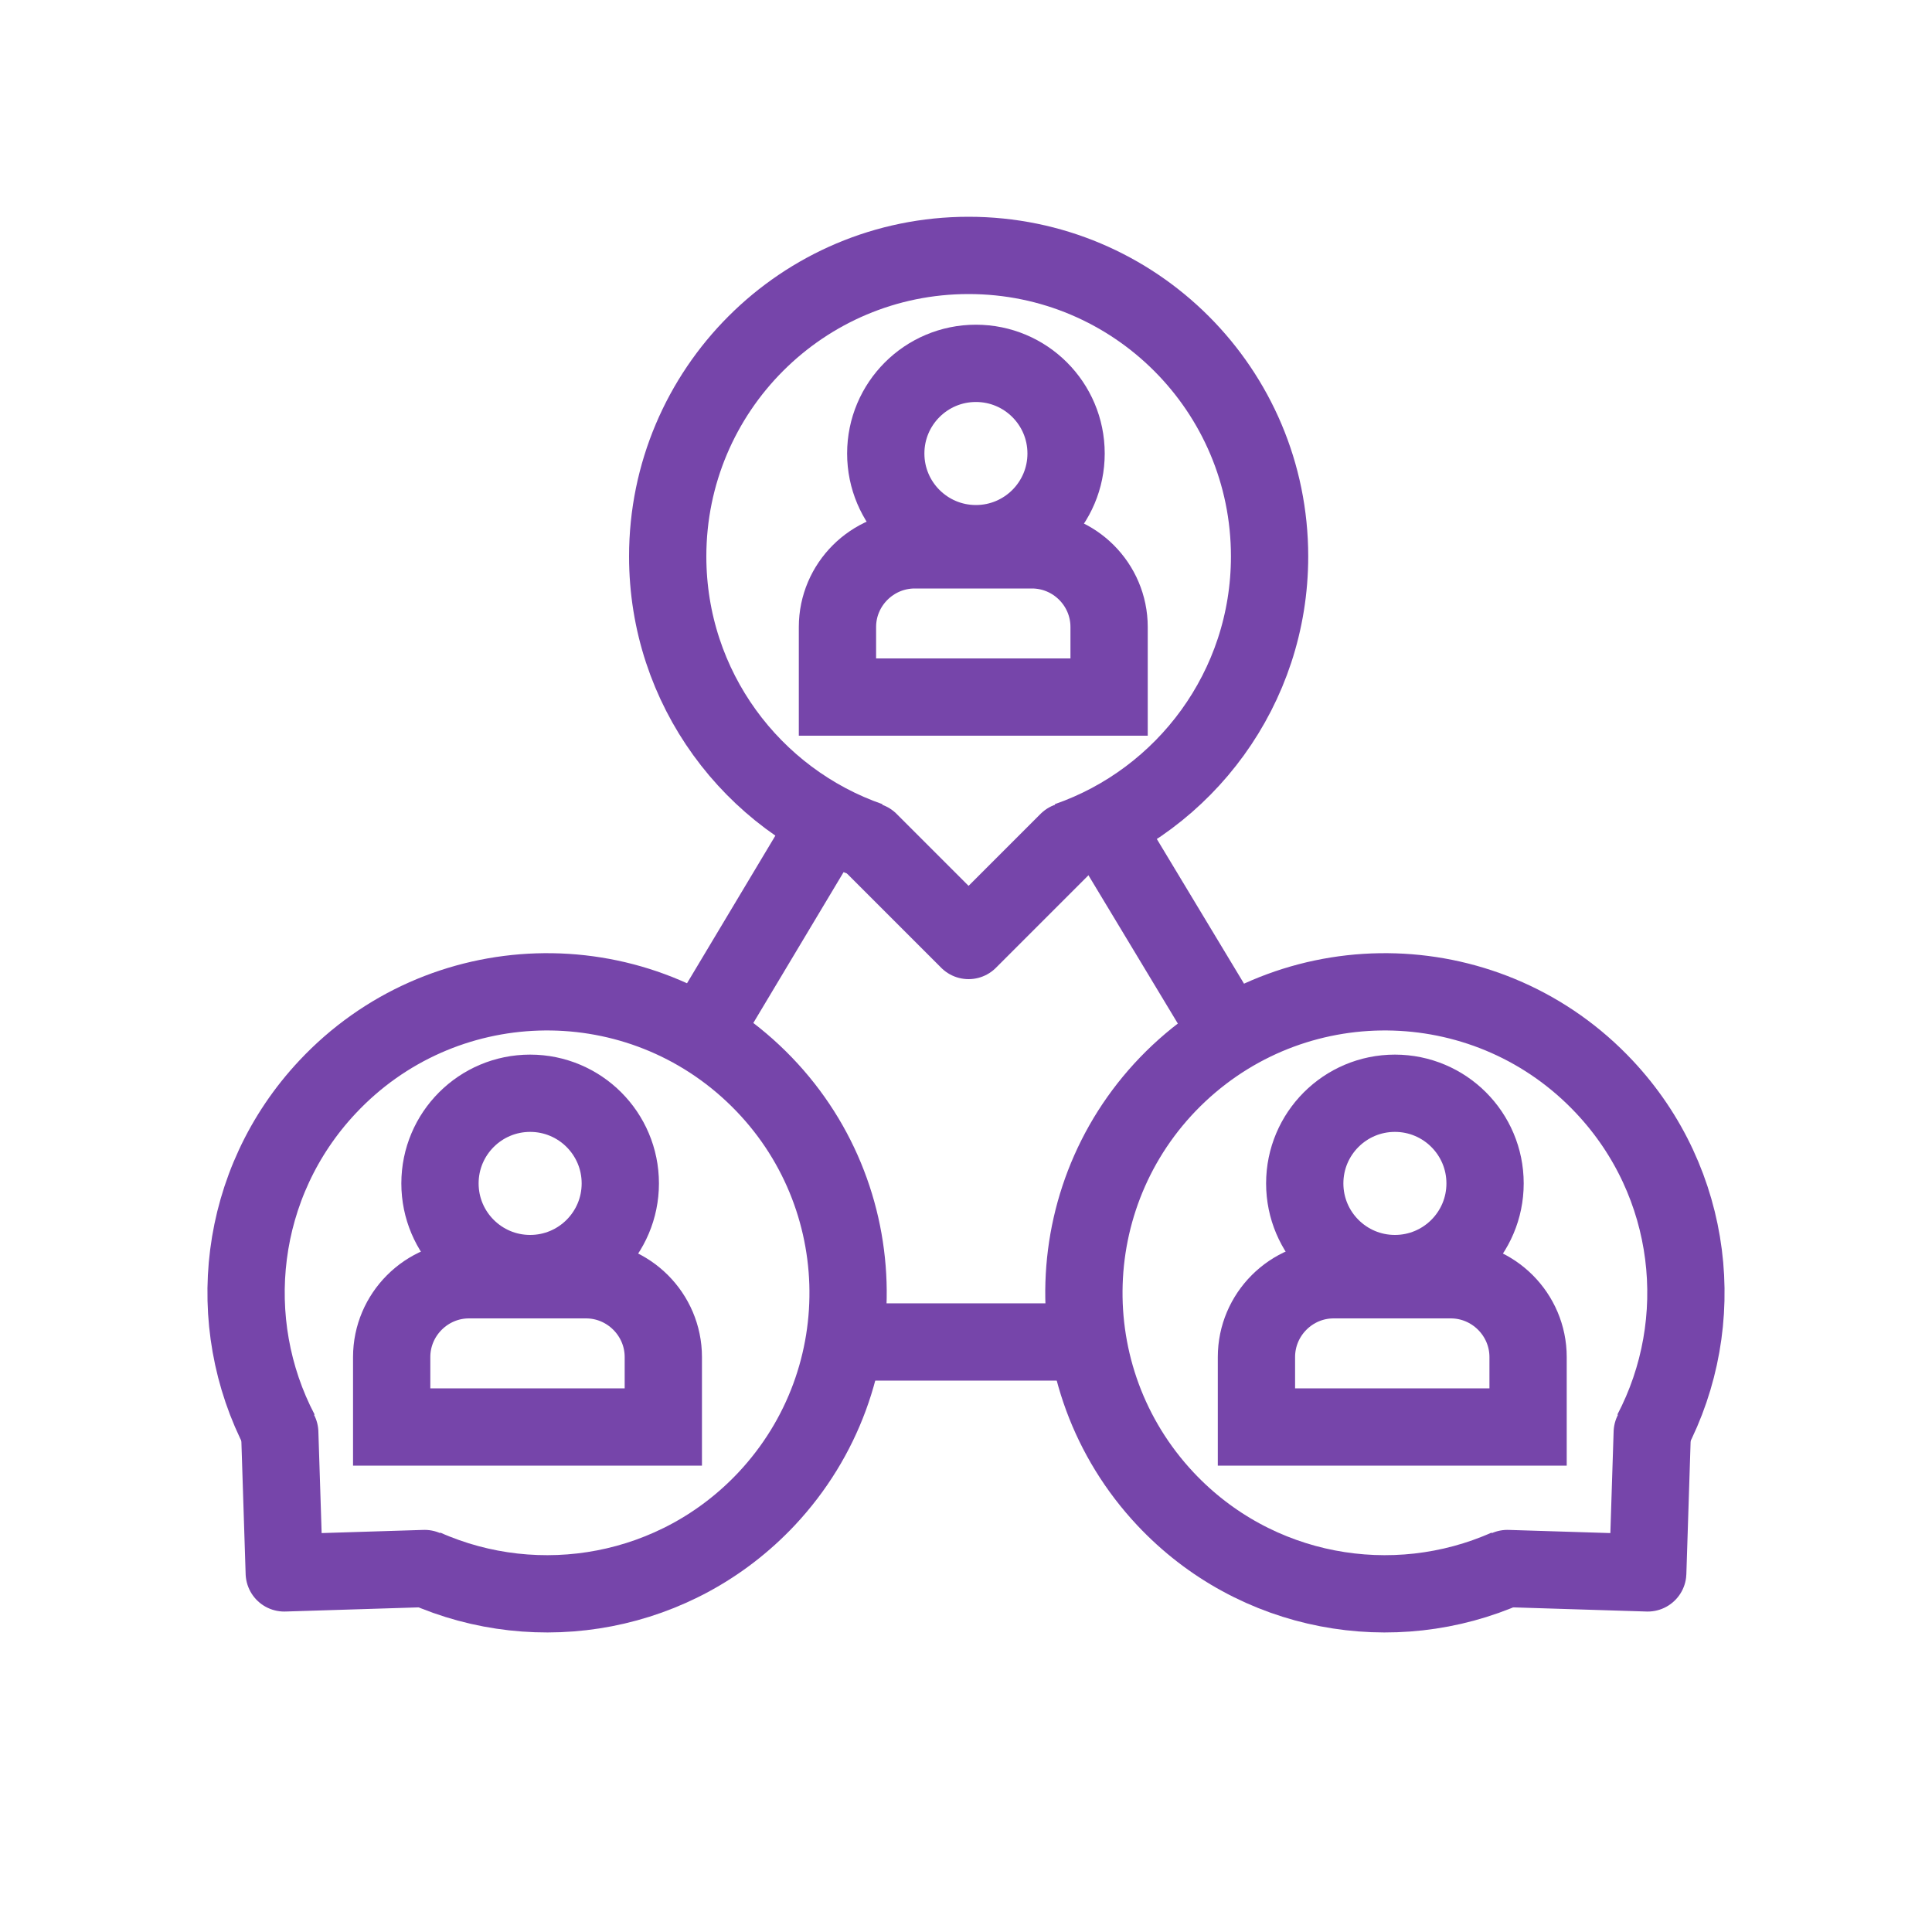 <svg xmlns="http://www.w3.org/2000/svg" xmlns:xlink="http://www.w3.org/1999/xlink" xmlns:xodm="http://www.corel.com/coreldraw/odm/2003" xml:space="preserve" width="150px" height="150px" shape-rendering="geometricPrecision" text-rendering="geometricPrecision" image-rendering="optimizeQuality" fill-rule="evenodd" clip-rule="evenodd" viewBox="0 0 150 150"> <g id="Layer_x0020_1">  <rect fill="none" width="150" height="150"></rect> <g id="_2121158878320"> <path fill="none" stroke="#7645AA" stroke-width="6" stroke-miterlimit="2.613" d="M67.53 65.27c-9.14,-3.17 -15.69,-11.86 -15.69,-22.07 0,-12.91 10.46,-23.37 23.36,-23.37 12.91,0 23.37,10.46 23.37,23.37 0,10.21 -6.56,18.9 -15.69,22.07"></path> <polyline fill="none" stroke="#7645AA" stroke-width="6" stroke-linecap="round" stroke-linejoin="round" stroke-miterlimit="2.613" points="82.91,65.31 75.2,73.02 67.49,65.31 "></polyline> <path fill="none" stroke="#7645AA" stroke-width="6" stroke-miterlimit="2.613" d="M117.03 121.73c-8.83,3.93 -19.56,2.09 -26.55,-5.36 -8.83,-9.42 -8.36,-24.2 1.05,-33.04 9.42,-8.83 24.21,-8.36 33.04,1.06 6.99,7.45 8.15,18.27 3.66,26.83"></path> <polyline fill="none" stroke="#7645AA" stroke-width="6" stroke-linecap="round" stroke-linejoin="round" stroke-miterlimit="2.613" points="128.28,111.23 127.93,122.12 117.03,121.78 "></polyline> <path fill="none" stroke="#7645AA" stroke-width="6" stroke-miterlimit="2.613" d="M32.96 121.73c8.84,3.93 19.56,2.09 26.56,-5.36 8.83,-9.42 8.36,-24.2 -1.06,-33.04 -9.41,-8.83 -24.2,-8.36 -33.03,1.06 -6.99,7.45 -8.15,18.27 -3.66,26.83"></path> <polyline fill="none" stroke="#7645AA" stroke-width="6" stroke-linecap="round" stroke-linejoin="round" stroke-miterlimit="2.613" points="21.72,111.23 22.07,122.12 32.97,121.78 "></polyline> <g> <circle fill="none" stroke="#7645AA" stroke-width="6" stroke-miterlimit="2.613" cx="75.77" cy="35.21" r="7"></circle> <path fill="none" stroke="#7645AA" stroke-width="6" stroke-miterlimit="2.613" d="M65.02 54.12l21.09 0 0 -5.44c0,-3.3 -2.69,-5.99 -5.99,-5.99l-9.1 0c-3.3,0 -6,2.69 -6,5.99l0 5.44z"></path> </g> <g> <circle fill="none" stroke="#7645AA" stroke-width="6" stroke-miterlimit="2.613" cx="108.3" cy="91.88" r="7"></circle> <path fill="none" stroke="#7645AA" stroke-width="6" stroke-miterlimit="2.613" d="M97.55 110.79l21.09 0 0 -5.43c0,-3.3 -2.7,-6 -6,-6l-9.1 0c-3.3,0 -5.99,2.7 -5.99,6l0 5.43z"></path> </g> <g> <circle fill="none" stroke="#7645AA" stroke-width="6" stroke-miterlimit="2.613" cx="41.16" cy="91.88" r="7"></circle> <path fill="none" stroke="#7645AA" stroke-width="6" stroke-miterlimit="2.613" d="M30.41 110.79l21.09 0 0 -5.43c0,-3.3 -2.7,-6 -6,-6l-9.09 0c-3.3,0 -6,2.7 -6,6l0 5.43z"></path> </g> <line fill="none" stroke="#7645AA" stroke-width="6" stroke-miterlimit="2.613" x1="63.39" y1="65.39" x2="54.46" y2="80.31"></line> <line fill="none" stroke="#7645AA" stroke-width="6" stroke-miterlimit="2.613" x1="85.68" y1="64.09" x2="95.48" y2="80.35"></line> <line fill="none" stroke="#7645AA" stroke-width="6" stroke-miterlimit="2.613" x1="64.67" y1="104.19" x2="82.54" y2="104.19"></line> </g> </g> </svg>